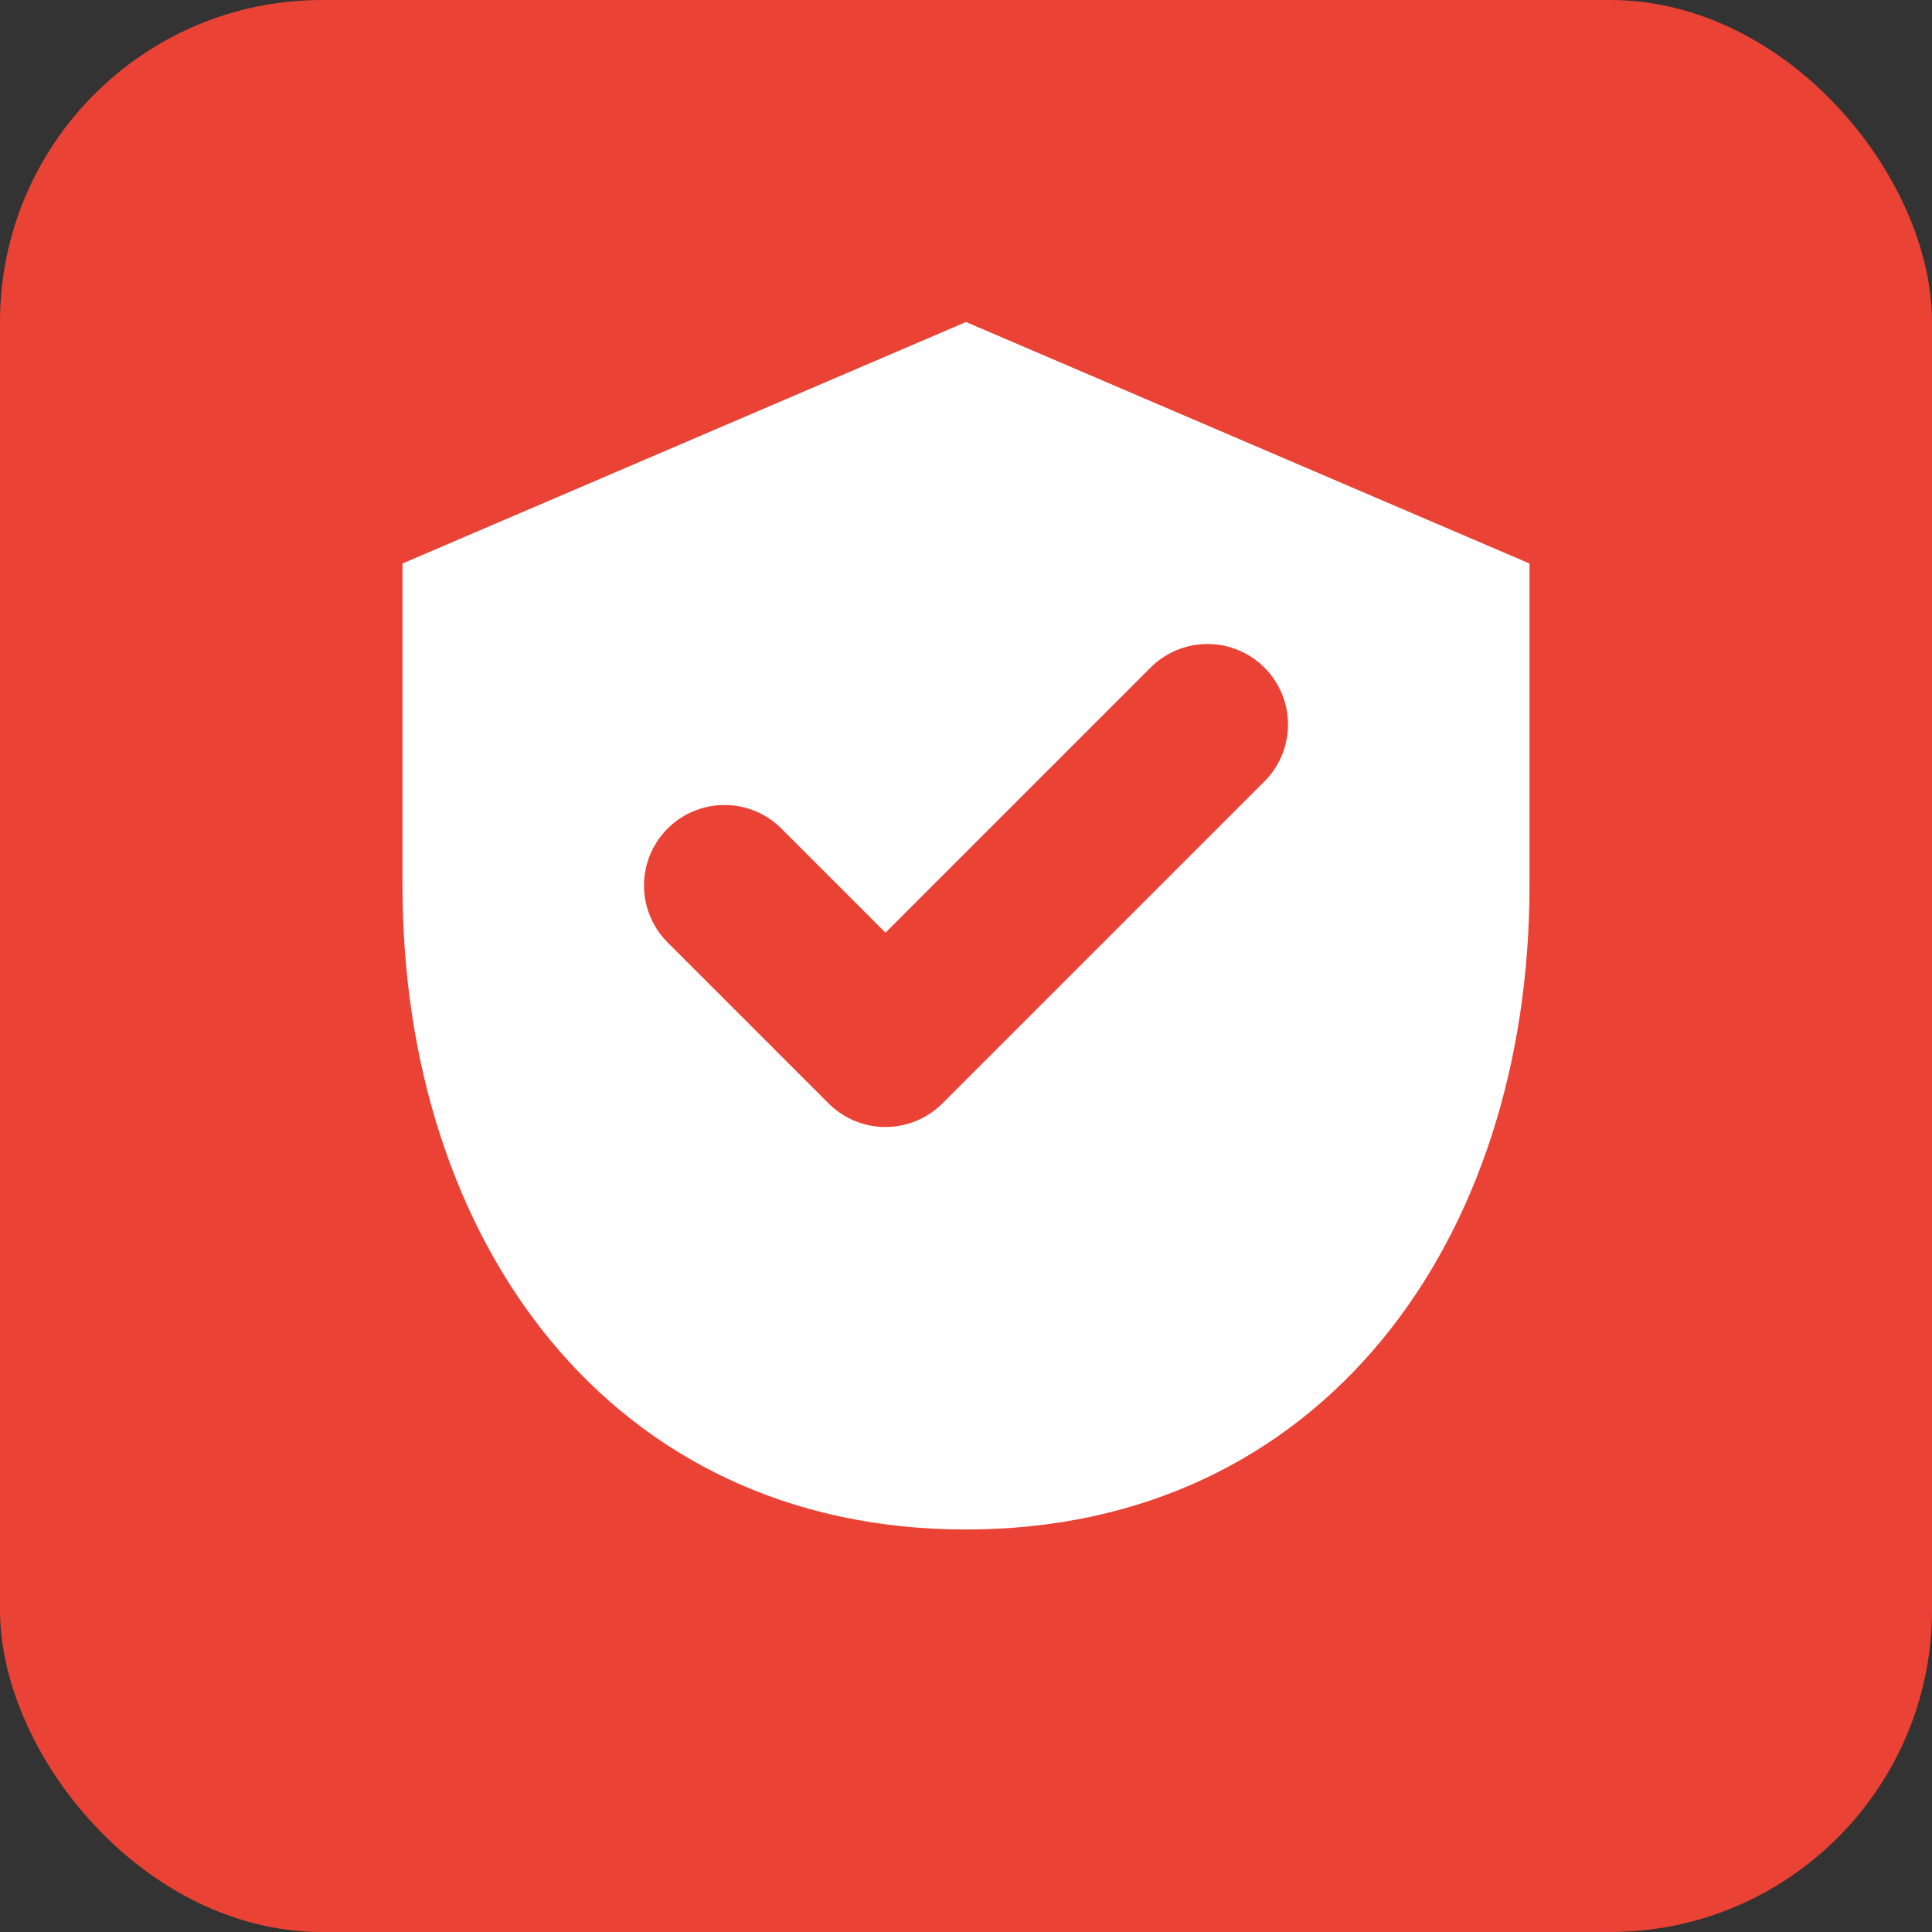 <?xml version="1.0" encoding="UTF-8"?>
<svg width="24" height="24" viewBox="0 0 24 24" fill="none" xmlns="http://www.w3.org/2000/svg">
  <rect x="0" y="0" width="24" height="24" fill="#333333" stroke="none"/>
  <rect width="24" height="24" rx="4" fill="#EA4335"/>
  <path d="M12 4L19 7V11C19 15.418 16.418 19 12 19C7.582 19 5 15.418 5 11V7L12 4Z" fill="white"/>
  <path d="M9 11L11 13L15 9" stroke="#EA4335" stroke-width="2" stroke-linecap="round" stroke-linejoin="round"/>
</svg> 